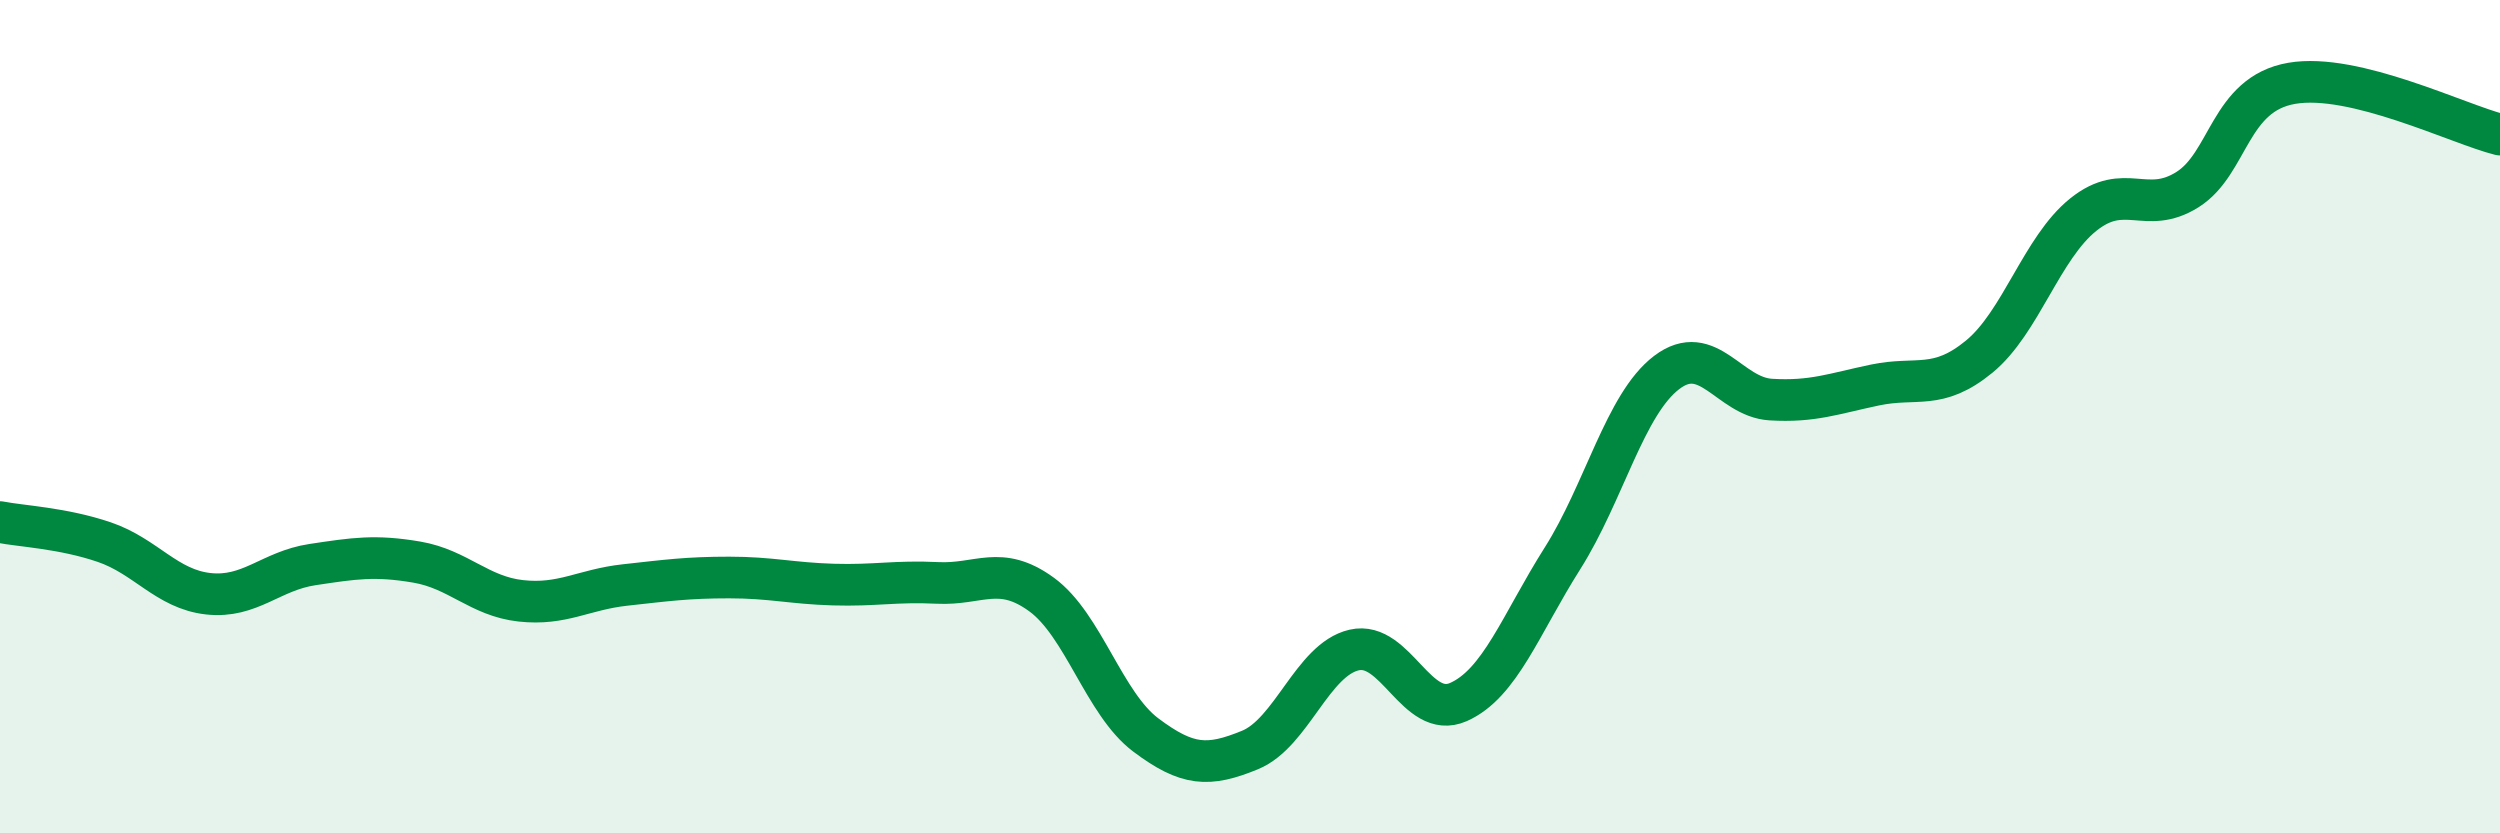 
    <svg width="60" height="20" viewBox="0 0 60 20" xmlns="http://www.w3.org/2000/svg">
      <path
        d="M 0,12.53 C 0.5,12.63 1.5,12.67 2.5,13.01 C 3.5,13.35 4,14.14 5,14.25 C 6,14.36 6.5,13.7 7.5,13.55 C 8.5,13.4 9,13.32 10,13.49 C 11,13.66 11.5,14.31 12.5,14.42 C 13.5,14.53 14,14.15 15,14.04 C 16,13.93 16.5,13.86 17.5,13.86 C 18.5,13.86 19,14 20,14.03 C 21,14.06 21.5,13.94 22.5,13.99 C 23.5,14.04 24,13.54 25,14.27 C 26,15 26.5,16.89 27.5,17.64 C 28.5,18.39 29,18.41 30,18 C 31,17.59 31.5,15.83 32.5,15.6 C 33.5,15.37 34,17.29 35,16.85 C 36,16.41 36.5,14.98 37.5,13.4 C 38.5,11.82 39,9.7 40,8.94 C 41,8.18 41.5,9.53 42.5,9.59 C 43.5,9.65 44,9.45 45,9.24 C 46,9.03 46.5,9.38 47.5,8.56 C 48.5,7.74 49,5.95 50,5.15 C 51,4.35 51.5,5.18 52.5,4.55 C 53.5,3.92 53.5,2.26 55,2 C 56.5,1.74 59,2.98 60,3.23L60 20L0 20Z"
        fill="#008740"
        opacity="0.1"
        stroke-linecap="round"
        stroke-linejoin="round"
      />
      <path
        d="M 0,12.53 C 0.5,12.63 1.5,12.67 2.5,13.01 C 3.5,13.35 4,14.14 5,14.25 C 6,14.36 6.5,13.7 7.5,13.55 C 8.5,13.4 9,13.32 10,13.49 C 11,13.66 11.5,14.31 12.5,14.42 C 13.5,14.53 14,14.15 15,14.04 C 16,13.93 16.5,13.86 17.5,13.86 C 18.5,13.86 19,14 20,14.03 C 21,14.06 21.5,13.94 22.5,13.99 C 23.5,14.04 24,13.54 25,14.27 C 26,15 26.5,16.89 27.5,17.64 C 28.5,18.39 29,18.41 30,18 C 31,17.59 31.5,15.83 32.5,15.6 C 33.5,15.37 34,17.29 35,16.85 C 36,16.41 36.5,14.98 37.5,13.4 C 38.5,11.82 39,9.7 40,8.94 C 41,8.18 41.5,9.53 42.5,9.59 C 43.5,9.65 44,9.45 45,9.24 C 46,9.03 46.5,9.38 47.5,8.56 C 48.5,7.74 49,5.95 50,5.15 C 51,4.35 51.5,5.18 52.5,4.55 C 53.5,3.92 53.5,2.26 55,2 C 56.5,1.74 59,2.98 60,3.23"
        stroke="#008740"
        stroke-width="1"
        fill="none"
        stroke-linecap="round"
        stroke-linejoin="round"
      />
    </svg>
  